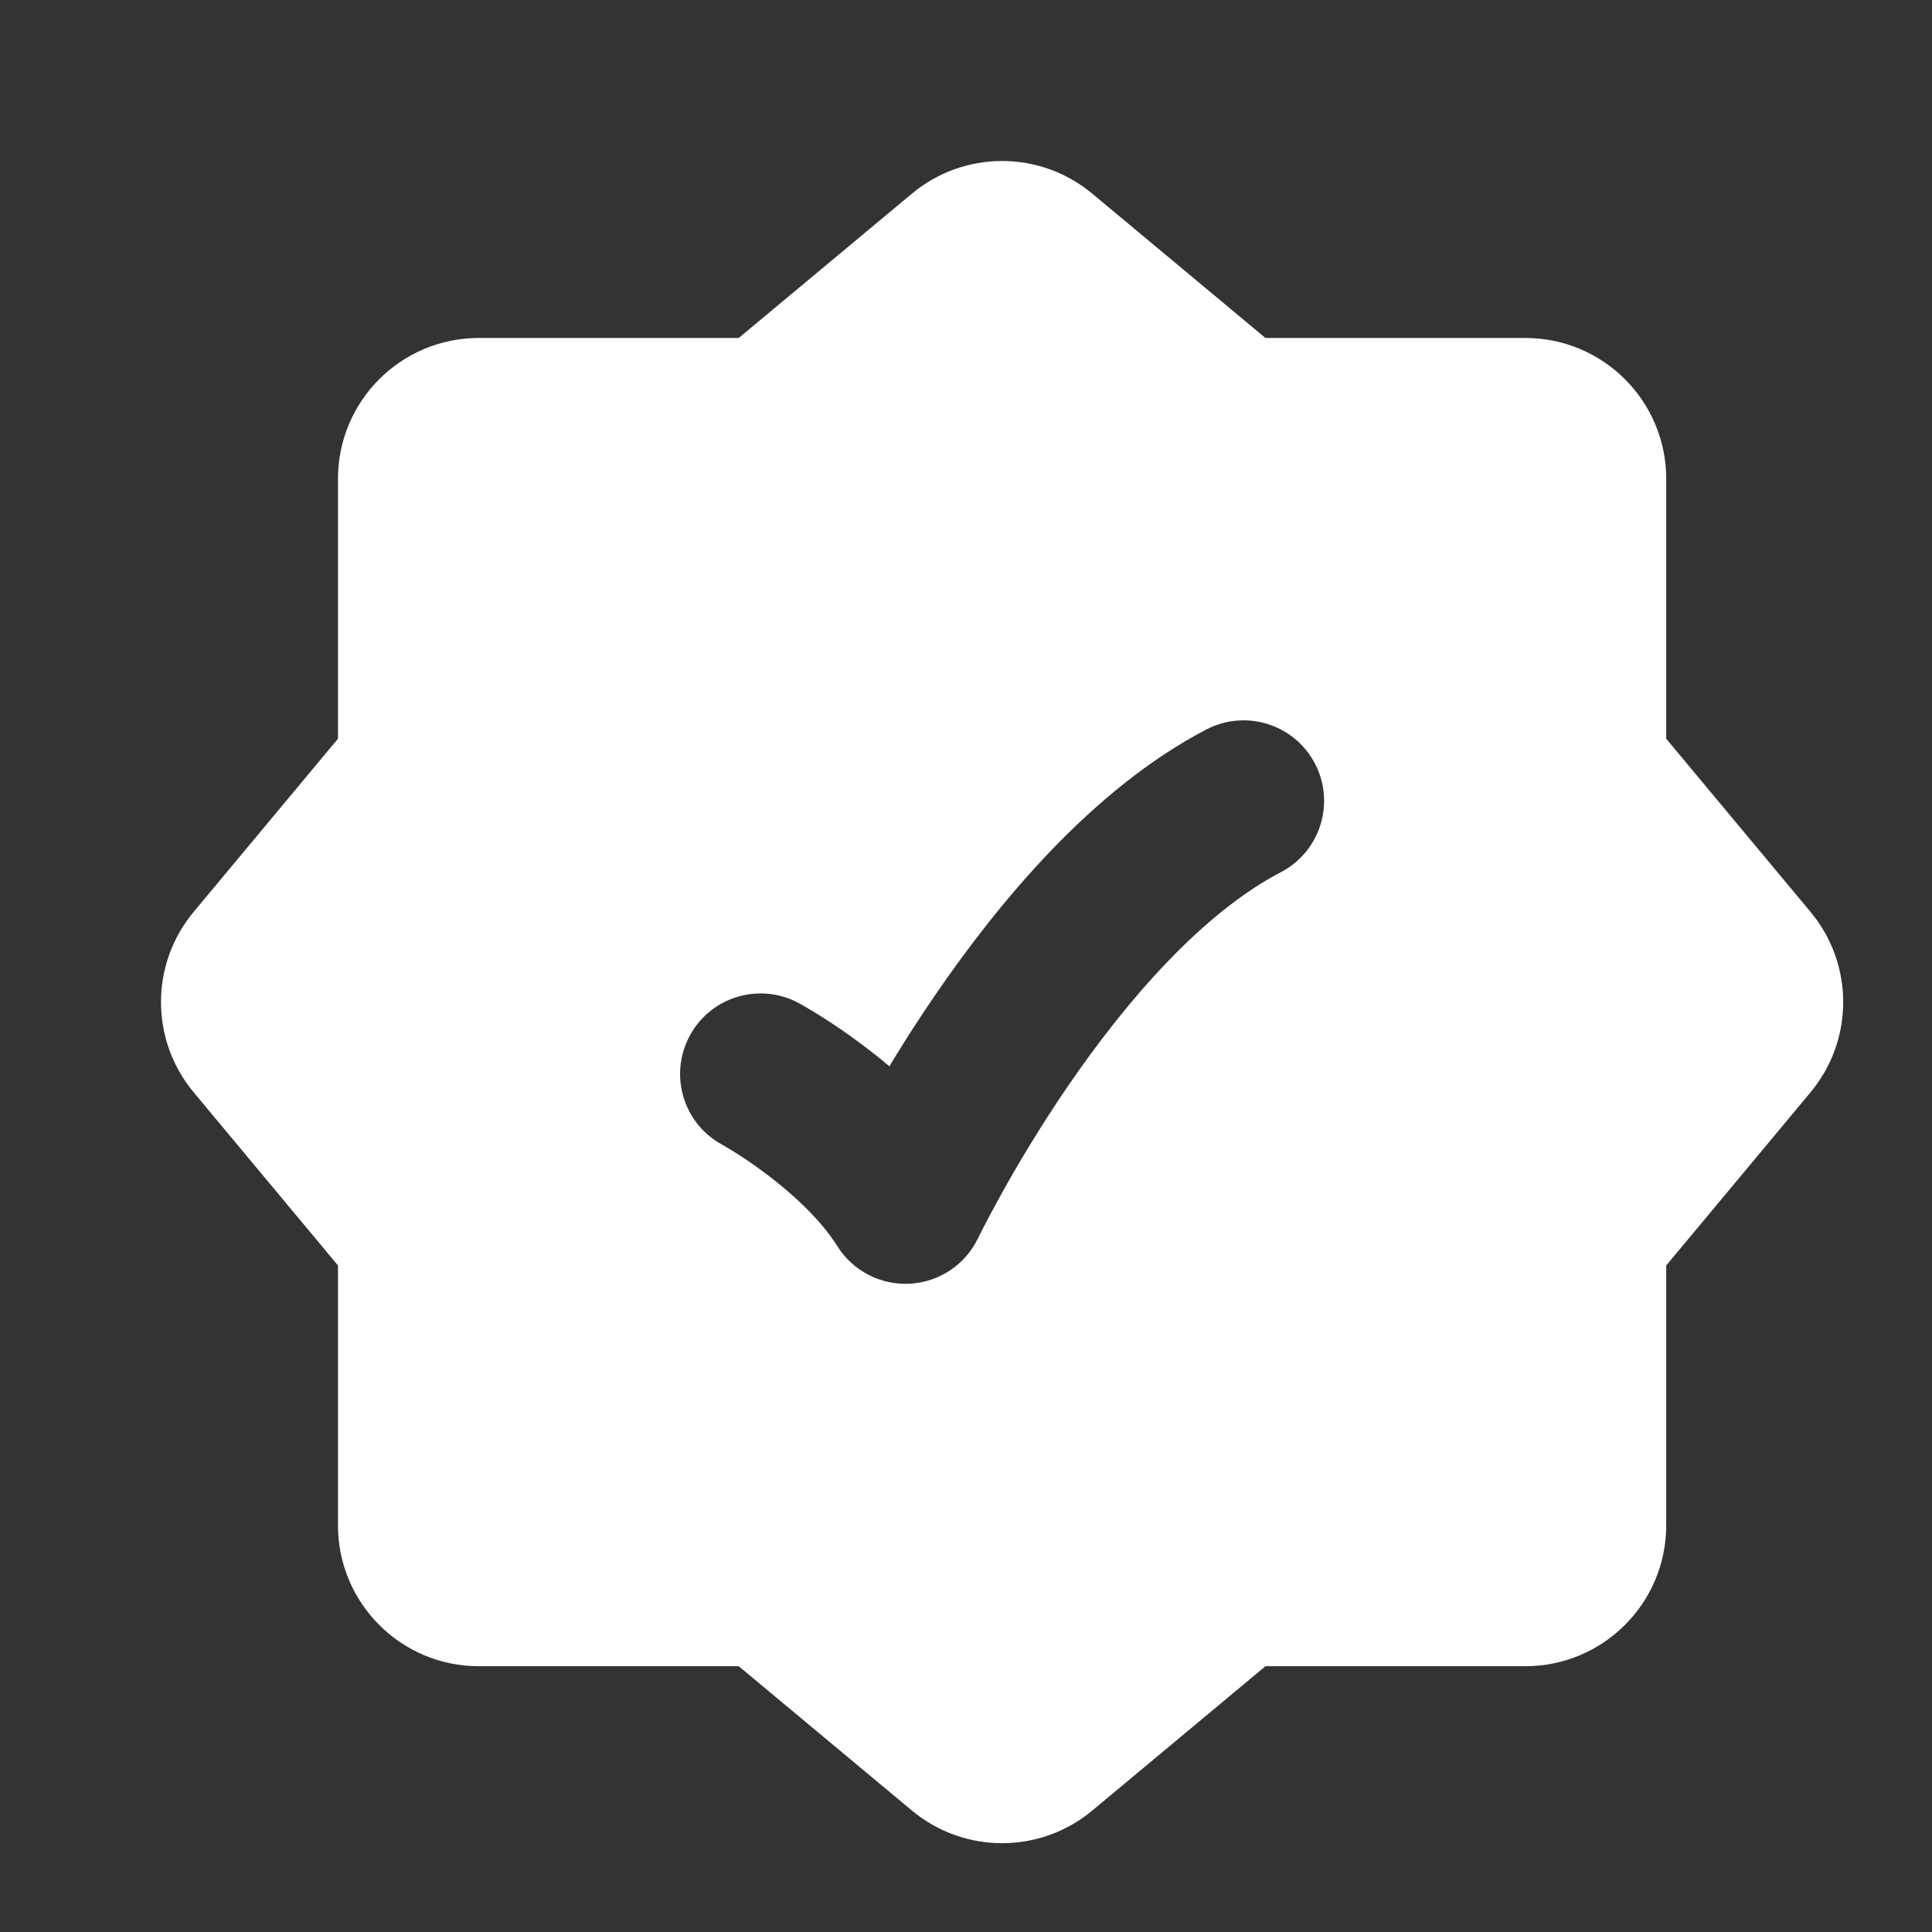 <svg width="30" height="30" viewBox="0 0 30 30" fill="none" xmlns="http://www.w3.org/2000/svg">
<rect x="0" y="0" width="30" height="30" fill="#333333" stroke="none"/>
<g id="checkmark-badge-02">
<path id="Vector" fill-rule="evenodd" clip-rule="evenodd" d="M16.961 3.007C16.149 2.331 14.971 2.331 14.16 3.007L11.471 5.248H7.435C6.227 5.248 5.248 6.227 5.248 7.435V11.471L3.007 14.16C2.331 14.971 2.331 16.149 3.007 16.961L5.248 19.65L5.248 23.685C5.248 24.893 6.227 25.873 7.435 25.873H11.471L14.16 28.114C14.971 28.79 16.149 28.79 16.961 28.114L19.65 25.873H23.685C24.893 25.873 25.873 24.893 25.873 23.685V19.65L28.114 16.961C28.79 16.149 28.79 14.971 28.114 14.16L25.873 11.471V7.435C25.873 6.227 24.893 5.248 23.685 5.248H19.65L16.961 3.007ZM19.888 13.544C20.5 13.225 20.738 12.47 20.419 11.858C20.1 11.246 19.345 11.008 18.733 11.327C16.948 12.256 15.492 14.036 14.53 15.439C14.446 15.561 14.366 15.681 14.288 15.799C14.113 16.064 13.954 16.319 13.81 16.557C13.703 16.466 13.598 16.382 13.499 16.306C13.468 16.281 13.437 16.258 13.406 16.235C13.137 16.032 12.895 15.872 12.718 15.762C12.629 15.707 12.556 15.663 12.503 15.632C12.476 15.617 12.455 15.604 12.438 15.595L12.418 15.584L12.412 15.581L12.409 15.579L12.407 15.578C11.8 15.248 11.041 15.473 10.712 16.08C10.383 16.686 10.607 17.445 11.214 17.775L11.216 17.776L11.25 17.795C11.281 17.814 11.331 17.843 11.395 17.883C11.523 17.963 11.703 18.081 11.902 18.232C12.319 18.546 12.744 18.94 13.002 19.35C13.244 19.736 13.677 19.959 14.131 19.933C14.586 19.908 14.99 19.637 15.187 19.226L15.191 19.22L15.206 19.188C15.221 19.158 15.244 19.112 15.275 19.052C15.337 18.931 15.43 18.755 15.552 18.536C15.795 18.097 16.15 17.497 16.591 16.853C17.504 15.522 18.673 14.177 19.888 13.544Z" fill="white"/>
</g>
</svg>
